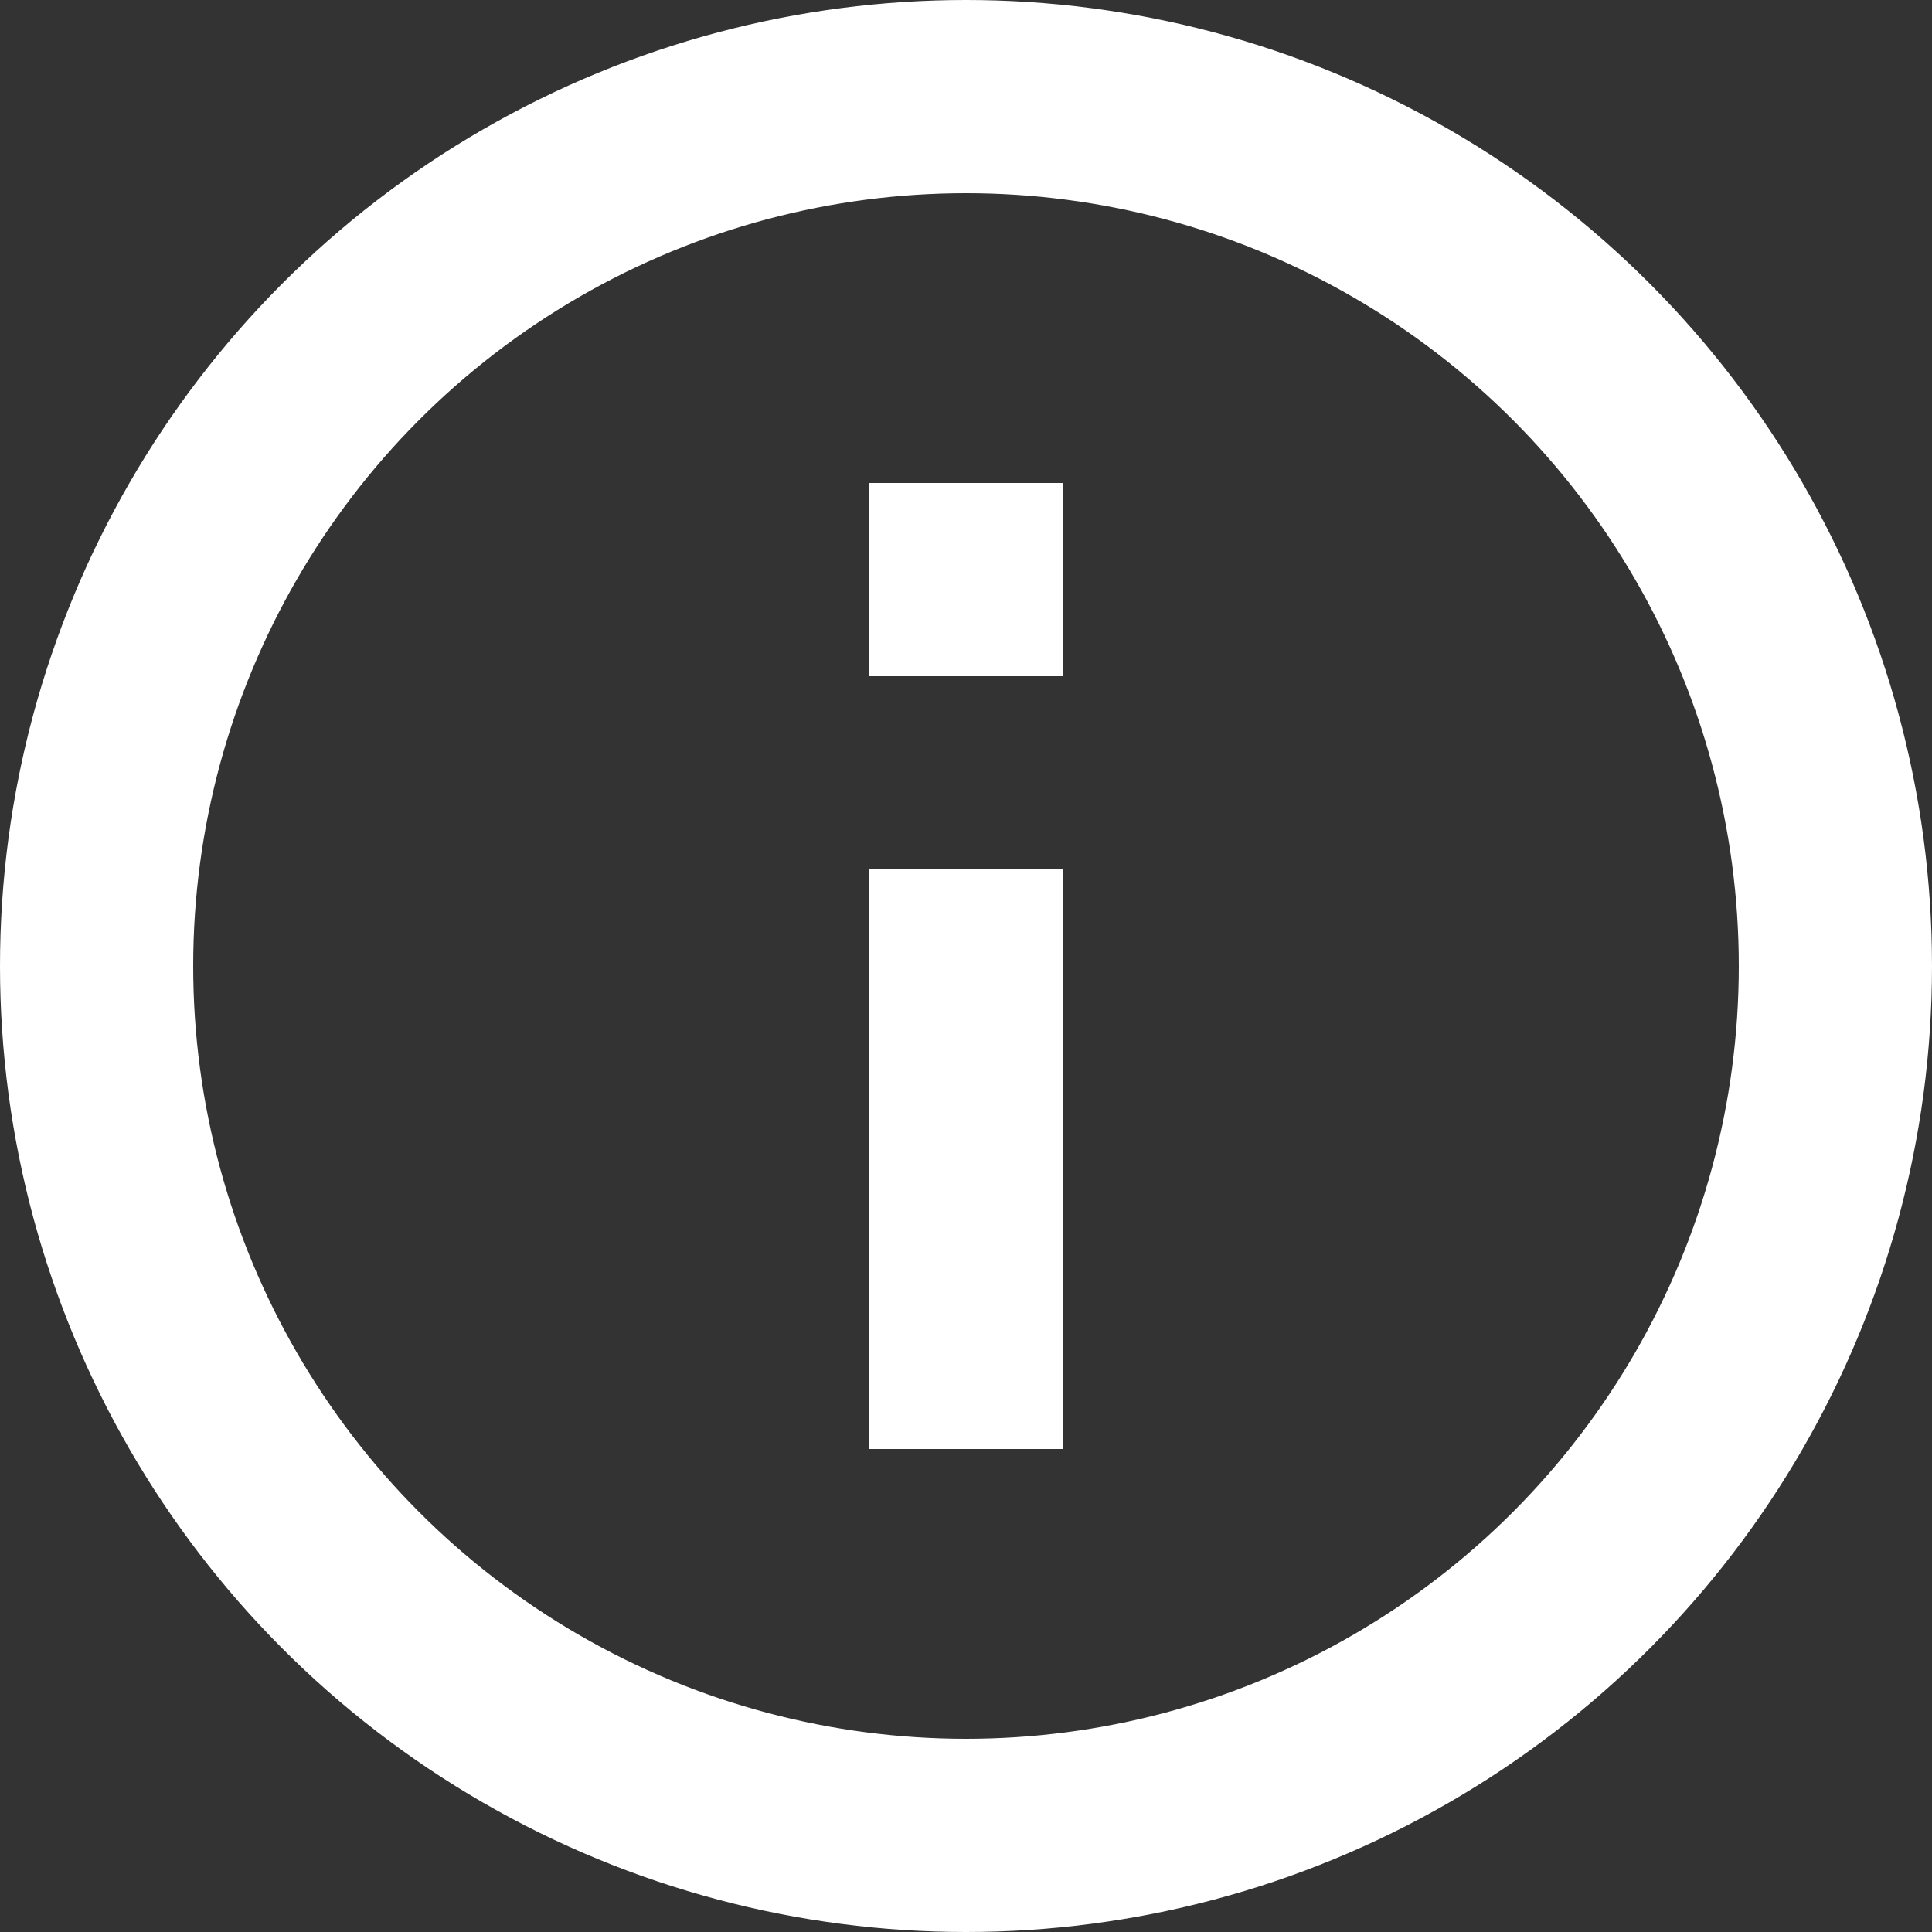 <svg id="info" data-name="info" xmlns="http://www.w3.org/2000/svg" viewBox="0 0 30 30"><rect x="0" y="0" width="30" height="30" fill="#333333" stroke="none"/><circle cx="15" cy="15" r="13.5" fill="none" stroke="#FFF" stroke-miterlimit="10" stroke-width="3"/><path d="M16.5,13.5h-3v9h3Z" fill="#FFF"/><path d="M16.5,7.5h-3v3h3Z" fill="#FFF"/></svg>